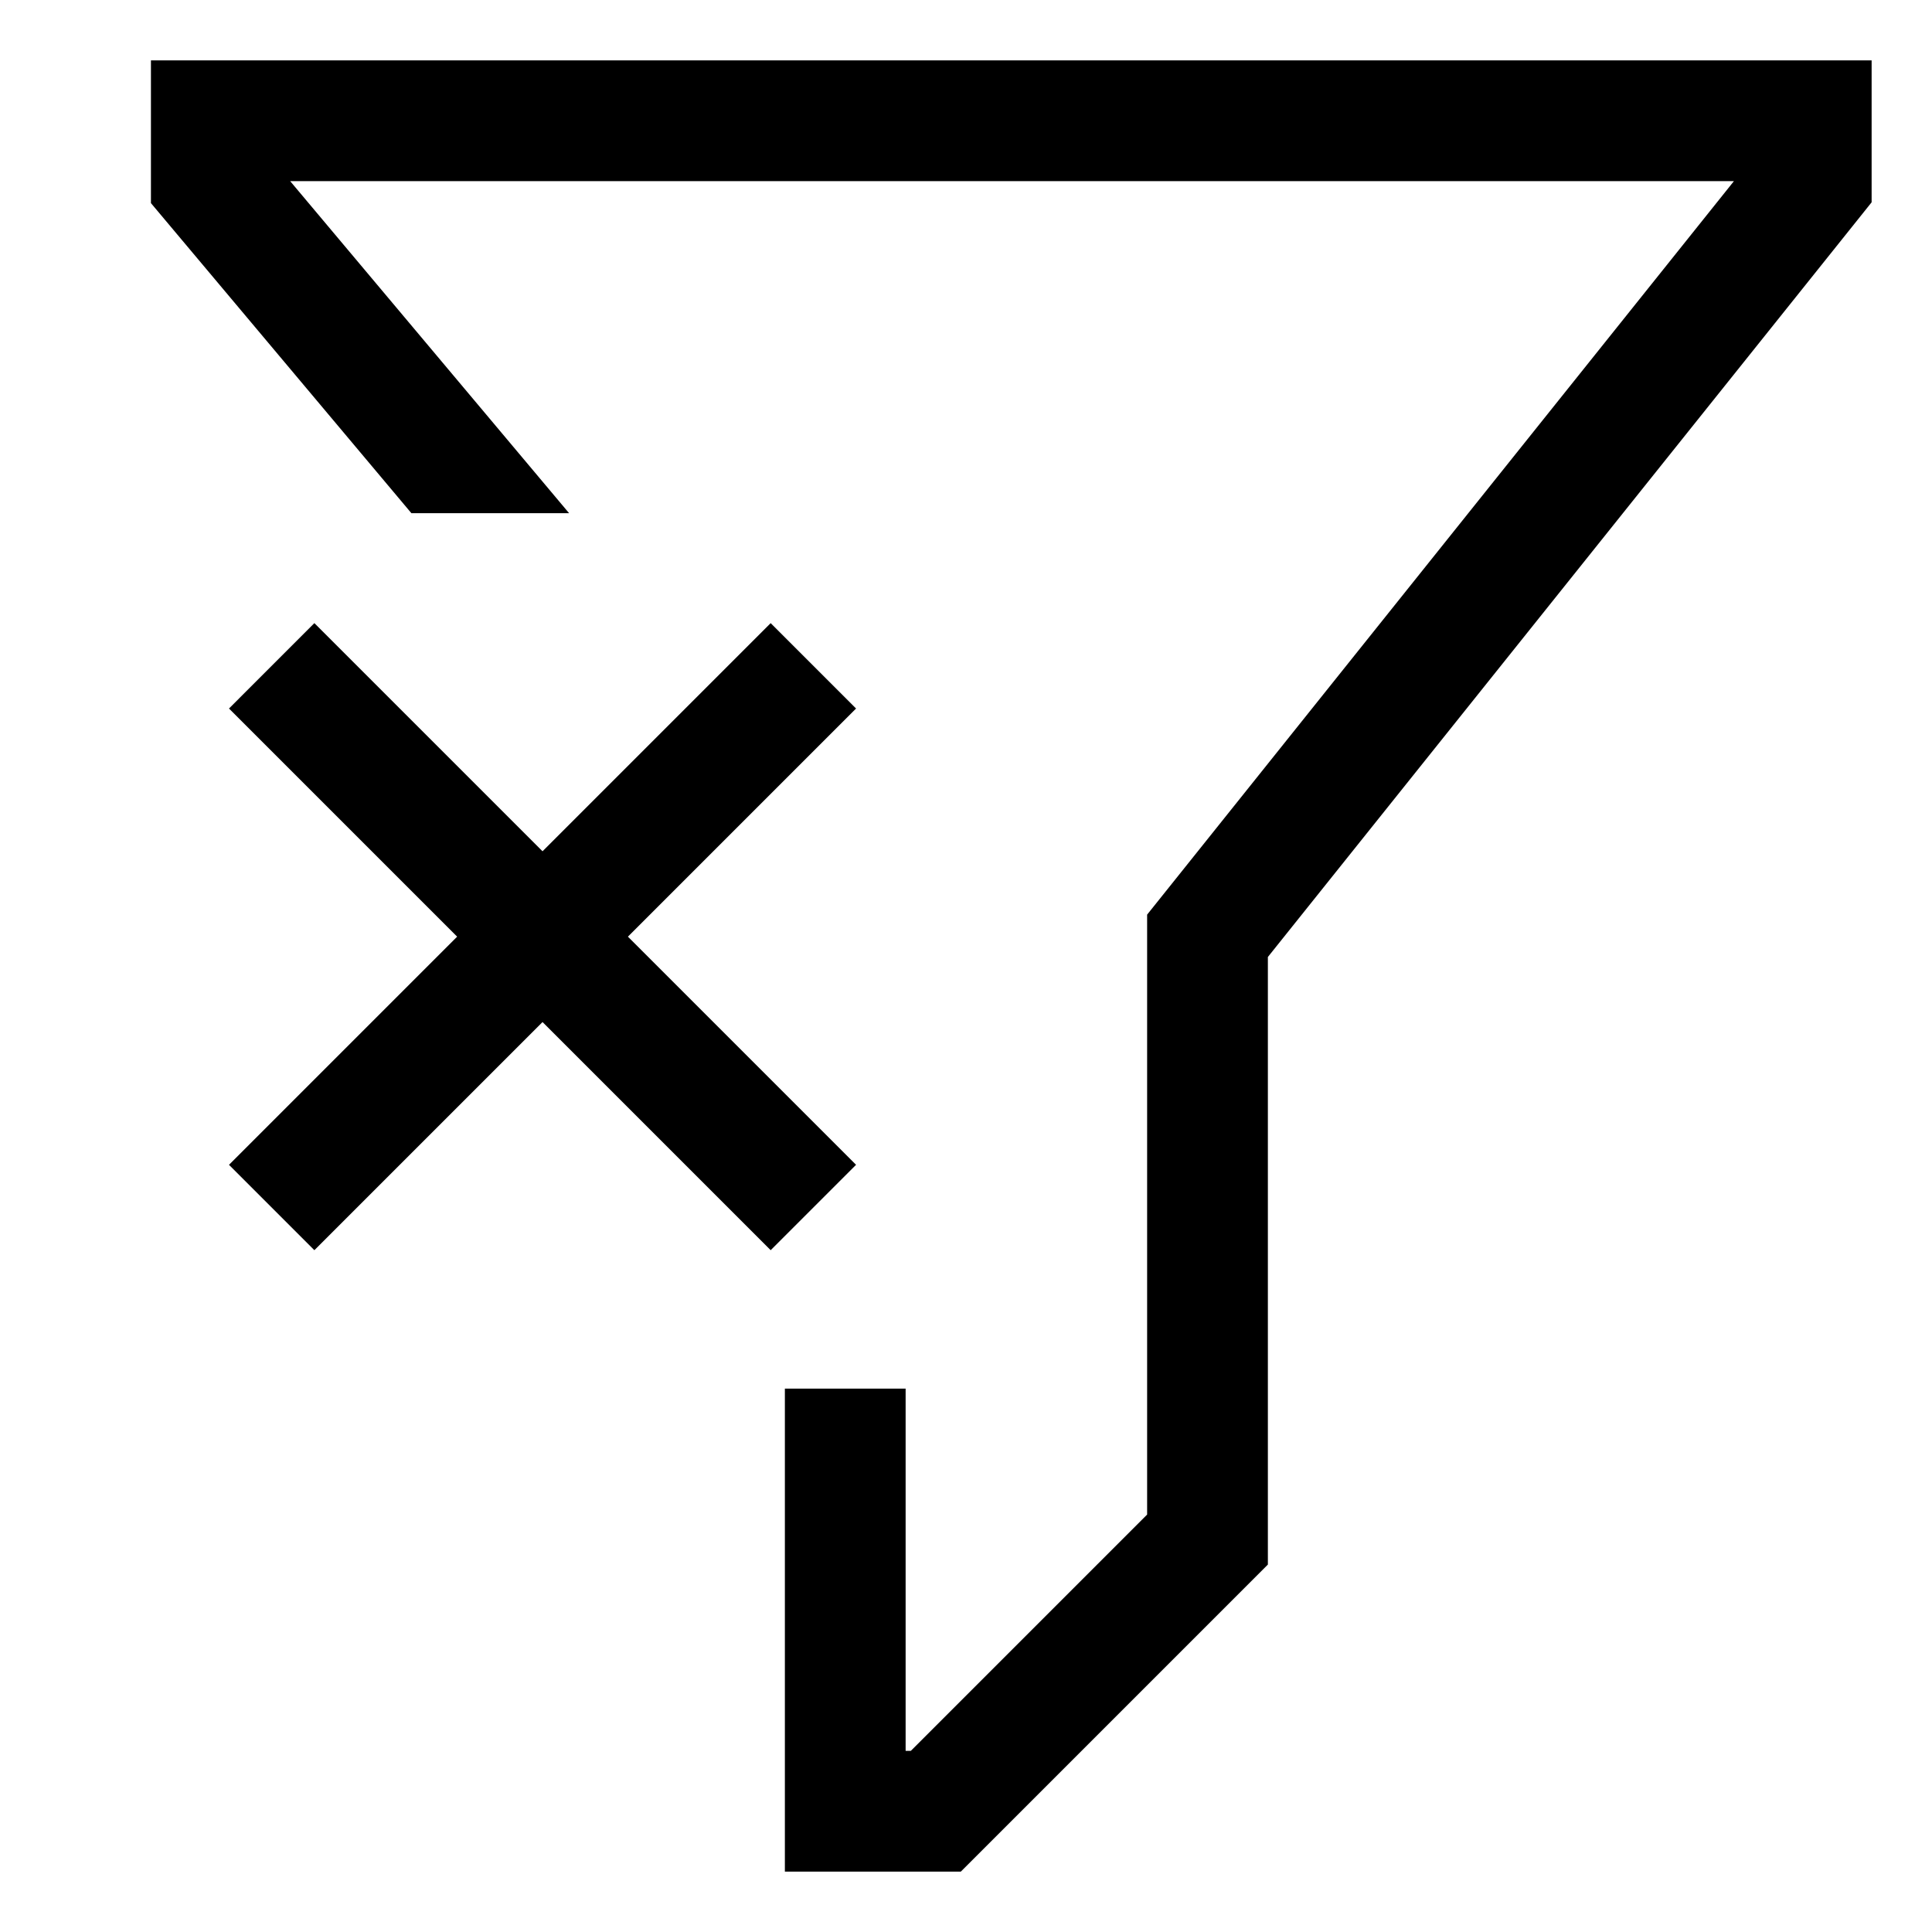 <?xml version="1.0" encoding="utf-8"?>
<svg width="800px" height="800px" viewBox="0 0 512 512" xmlns="http://www.w3.org/2000/svg">
  <polygon fill="#000000" points="40 16 40 53.828 109.024 136 150.815 136 76.896 48 459.51 48 304 242.388 304 401.373 241.373 464 240 464 240 368 208 368 208 496 254.627 496 336 414.627 336 253.612 496 53.612 496 16 40 16" class="ci-primary"/>
  <polygon fill="#000000" points="166.403 248.225 226.864 187.763 204.237 165.135 143.775 225.597 83.313 165.135 60.687 187.763 121.148 248.225 60.687 308.687 83.313 331.314 143.775 270.852 204.237 331.314 226.864 308.687 166.403 248.225" class="ci-primary"/>
</svg>
